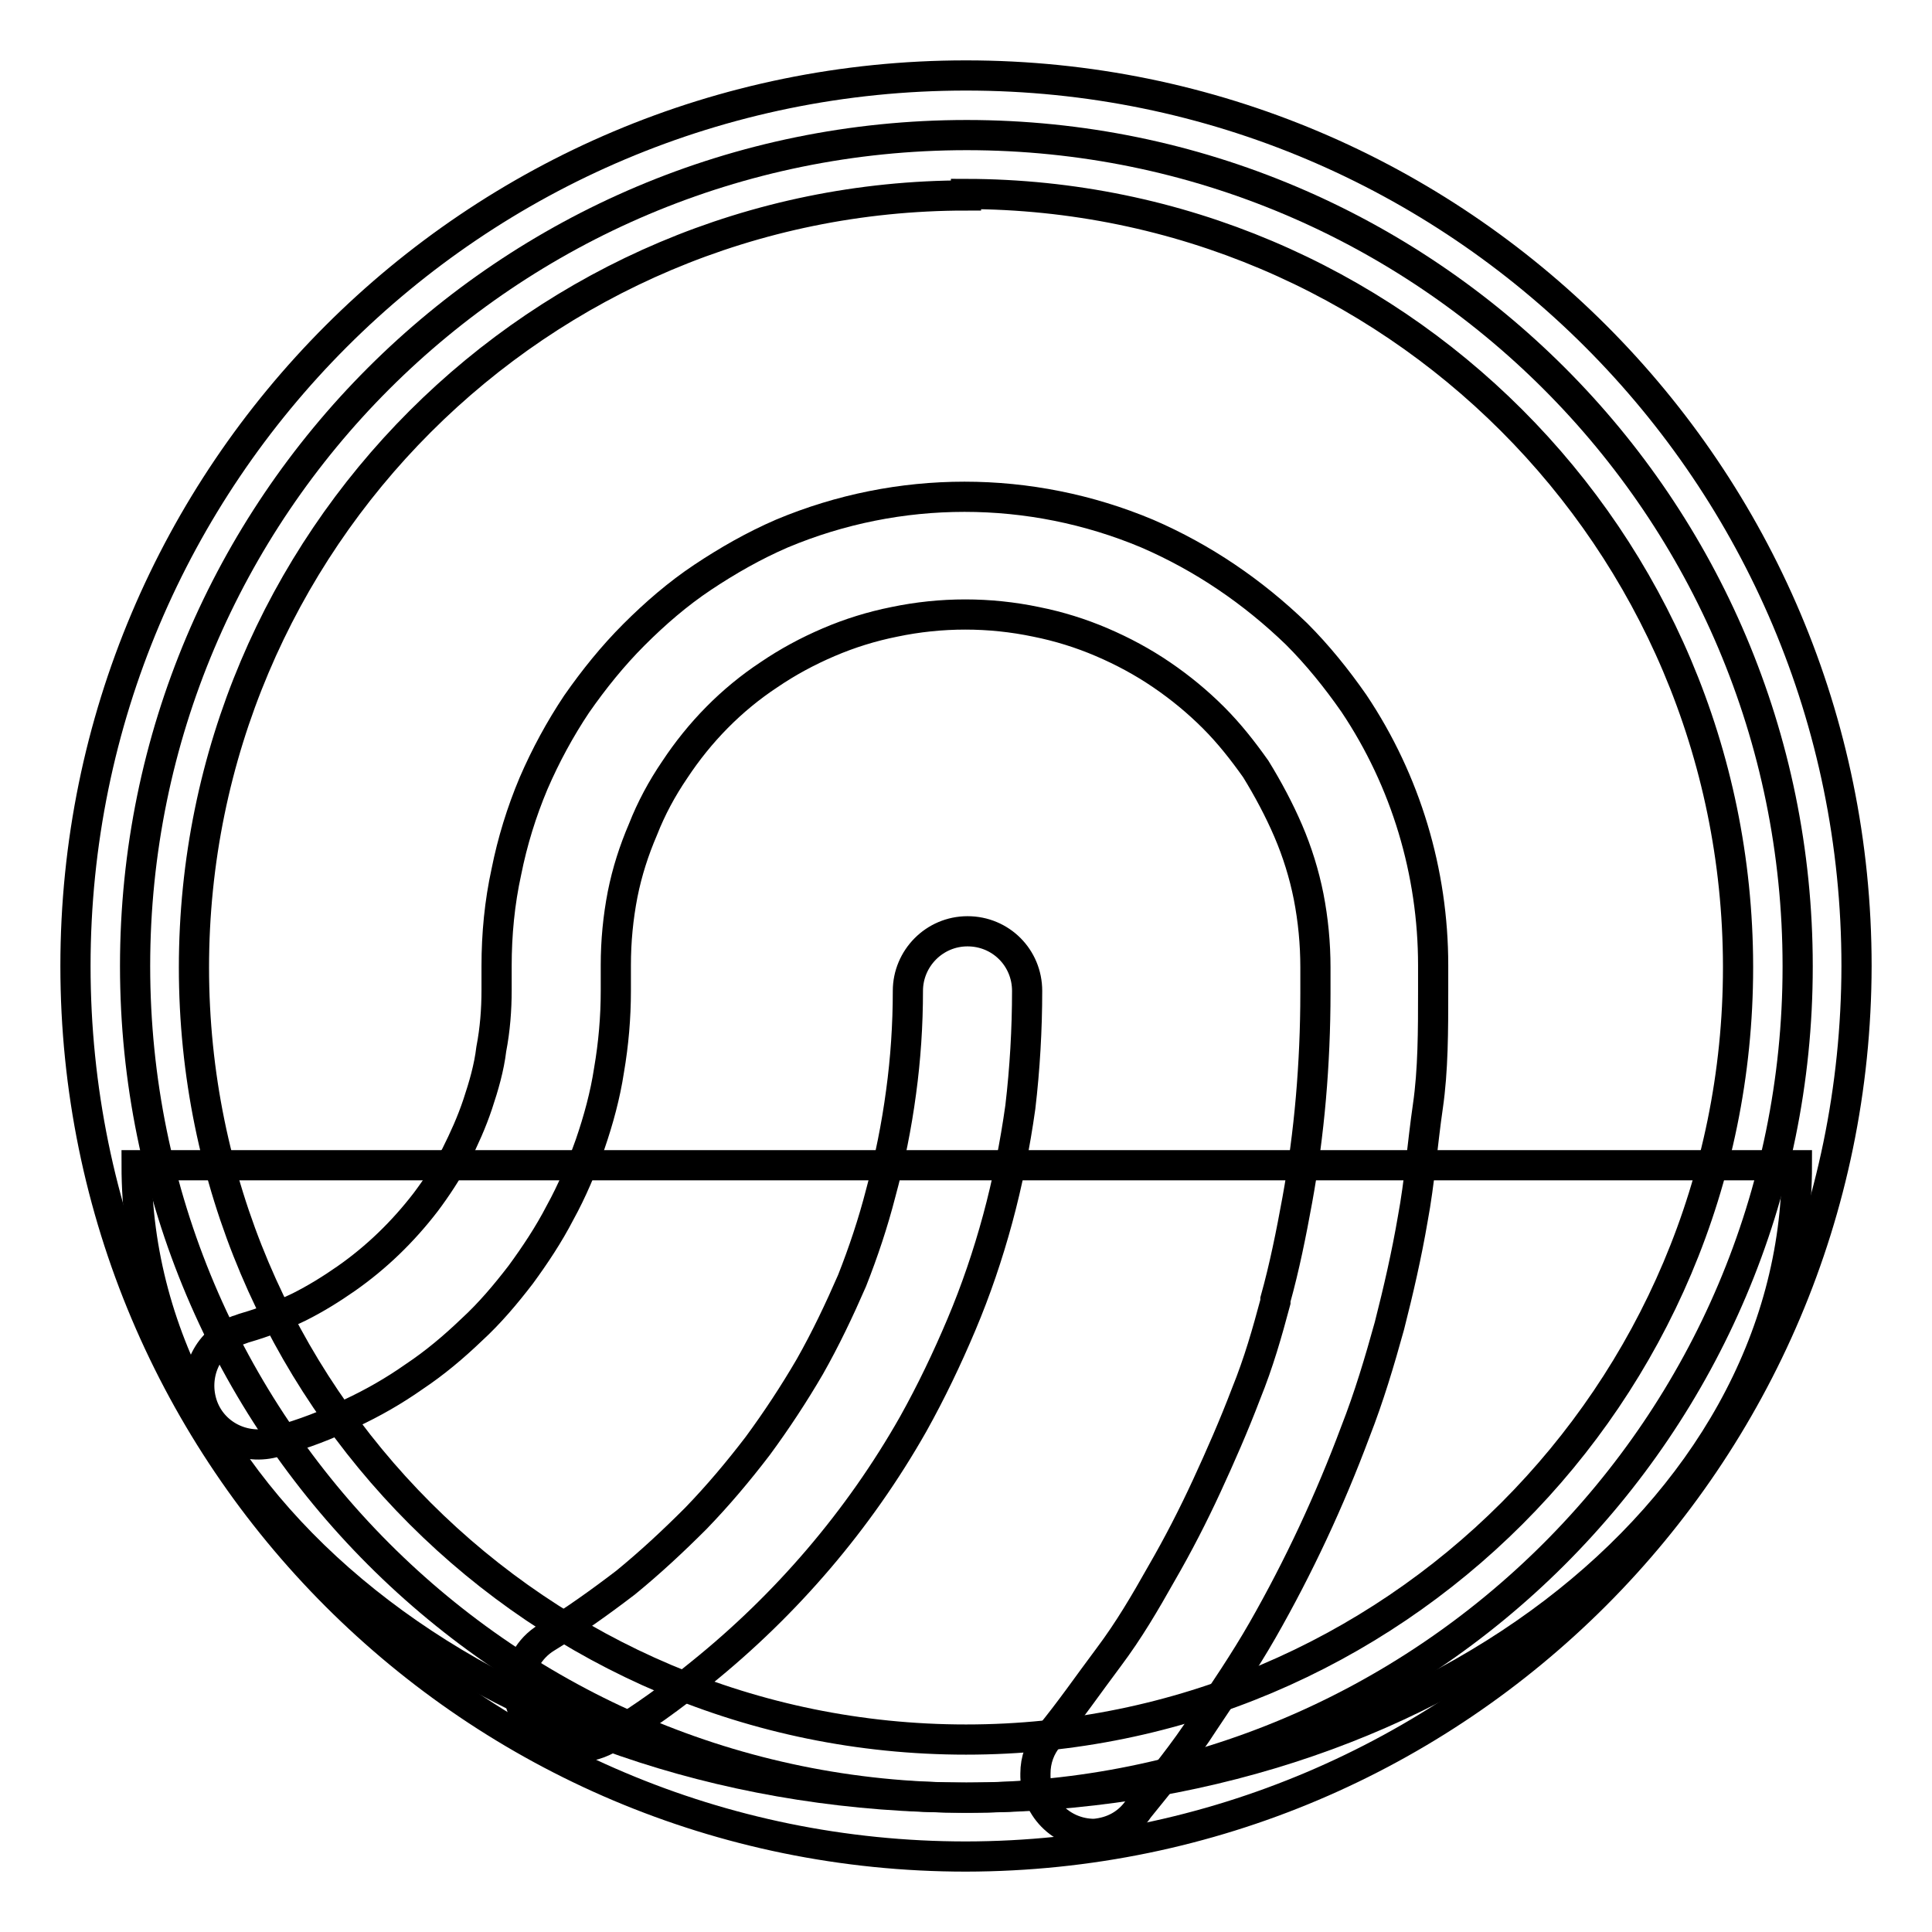 <?xml version="1.0" encoding="utf-8"?>
<!-- Svg Vector Icons : http://www.onlinewebfonts.com/icon -->
<!DOCTYPE svg PUBLIC "-//W3C//DTD SVG 1.1//EN" "http://www.w3.org/Graphics/SVG/1.1/DTD/svg11.dtd">
<svg version="1.1" xmlns="http://www.w3.org/2000/svg" xmlns:xlink="http://www.w3.org/1999/xlink" x="0px" y="0px" viewBox="0 0 256 256" enable-background="new 0 0 256 256" xml:space="preserve">
<g> <path stroke-width="4" fill-opacity="0" stroke="#000000"  d="M17.9,128c0,60.8,49.3,110.2,110.1,110.2c60.8,0,110.2-49.3,110.2-110.1c0,0,0,0,0-0.1 c0-60.8-49.3-110.1-110.1-110.1C67.2,17.9,17.9,67.2,17.9,128L17.9,128z"/> <path stroke-width="4" fill-opacity="0" stroke="#000000"  d="M238.1,154.4c0,46.3-49.3,83.8-110,83.8c-60.7,0-110-37.5-110-83.8H238.1z"/> <path stroke-width="4" fill-opacity="0" stroke="#000000"  d="M145,243c-4.4,0-7.9-3.6-7.8-8c0-1.8,0.6-3.5,1.8-4.9c2.8-3.4,5.2-6.9,7.9-10.5c2.7-3.6,4.8-7.2,7-11.1 c2.2-3.8,4.2-7.7,6-11.6c1.8-3.9,3.6-8,5.2-12.2c1.7-4.2,2.8-8.1,3.9-12.2v-0.3c1.2-4.3,2.1-8.8,2.9-13.2c0.8-4.4,1.4-8.9,1.8-13.5 c0.4-4.6,0.6-9.3,0.6-13.9v-3.4c0-3.2-0.3-6.3-0.9-9.4c-0.6-3-1.5-5.9-2.7-8.7c-1.2-2.8-2.7-5.6-4.3-8.2c-1.7-2.4-3.5-4.7-5.6-6.8 c-2.1-2.1-4.4-4-6.9-5.7c-2.5-1.7-5.1-3.1-7.9-4.3c-2.8-1.2-5.7-2.1-8.7-2.7c-6.2-1.3-12.6-1.3-18.8,0c-3,0.6-5.9,1.5-8.7,2.7 c-2.8,1.2-5.4,2.6-7.9,4.3c-5,3.3-9.2,7.6-12.5,12.6c-1.7,2.5-3.1,5.1-4.2,7.9c-1.2,2.8-2.1,5.6-2.7,8.6c-0.6,3.1-0.9,6.2-0.9,9.4 v3.4c0,3.5-0.3,7-0.9,10.5c-0.5,3.3-1.4,6.6-2.5,9.8c-1.1,3.1-2.4,6.2-4,9.1c-1.5,2.9-3.3,5.6-5.2,8.2c-2,2.6-4.1,5.1-6.5,7.3 c-2.4,2.3-4.9,4.4-7.6,6.2c-2.7,1.9-5.5,3.5-8.5,4.9c-3,1.5-6.2,2.7-9.4,3.6c-4.1,1.5-8.6-0.5-10.1-4.5c-1.5-4.1,0.5-8.6,4.5-10.1 c0.4-0.1,0.8-0.3,1.2-0.4c2.4-0.7,4.7-1.6,7-2.7c2.2-1.1,4.3-2.4,6.3-3.8c4-2.8,7.5-6.2,10.5-10.1c1.5-2,2.8-4,4-6.2 c1.1-2.2,2.1-4.4,2.9-6.8c0.8-2.4,1.5-4.8,1.8-7.3c0.5-2.6,0.7-5.2,0.7-7.8V128c0-4.2,0.4-8.4,1.3-12.5c0.8-4,2-7.9,3.6-11.7 c1.6-3.7,3.5-7.2,5.7-10.5c2.3-3.3,4.8-6.4,7.6-9.2c2.8-2.8,5.8-5.4,9.1-7.6c3.3-2.2,6.8-4.2,10.5-5.8c15.5-6.5,32.9-6.5,48.4,0 c7.4,3.2,14,7.7,19.8,13.3c2.8,2.8,5.3,5.9,7.6,9.2c6.9,10.3,10.5,22.4,10.5,34.7v3.4c0,5.2,0,10.5-0.7,15.3 c-0.7,4.8-1.1,10.1-2,14.9c-0.8,4.7-1.9,9.5-3.1,14.2c-1.3,4.7-2.7,9.4-4.5,14c-3.4,9.1-7.5,17.9-12.3,26.3 c-2.4,4.2-5.2,8.3-7.8,12.2c-2.5,3.9-5.6,7.7-8.6,11.4C149.5,241.7,147.4,242.8,145,243z M76.5,231.5c-4.3,0-7.8-3.6-7.8-7.9 c0-2.7,1.4-5.2,3.7-6.6c3.6-2.2,7.1-4.7,10.5-7.3c3.3-2.7,6.3-5.5,9.3-8.5c2.9-3,5.6-6.2,8.2-9.6c2.5-3.4,4.8-6.9,6.9-10.5 c2.1-3.7,3.9-7.5,5.6-11.4c1.5-3.8,2.8-7.7,3.8-11.6c1.2-4.4,2.1-8.9,2.7-13.4c0.6-4.4,0.9-8.9,0.9-13.4c0-4.3,3.5-7.9,7.9-7.9 s7.9,3.5,7.9,7.9c0,5.1-0.3,10.3-0.9,15.4c-0.7,5-1.7,10-3,14.8c-1.3,4.8-2.9,9.5-4.8,14c-1.9,4.5-4,8.9-6.4,13.2 c-7.2,12.7-16.8,23.9-28.1,33c-3.8,3.1-7.7,5.9-11.8,8.4C79.5,231.1,78,231.5,76.5,231.5L76.5,231.5z"/> <path stroke-width="4" fill-opacity="0" stroke="#000000"  d="M128,246c-65.2,0-118-52.8-118-118C10,62.8,62.8,10,128,10c65.2,0,118,52.8,118,118 C245.9,193.1,193.1,245.9,128,246z M128,25.9c-56.5,0-102.3,45.8-102.3,102.3c0,56.5,45.8,102.3,102.3,102.3 c56.5,0,102.3-45.8,102.3-102.3c0-0.1,0-0.1,0-0.2C230.2,71.5,184.5,25.8,128,25.7V25.9z"/></g>
</svg>